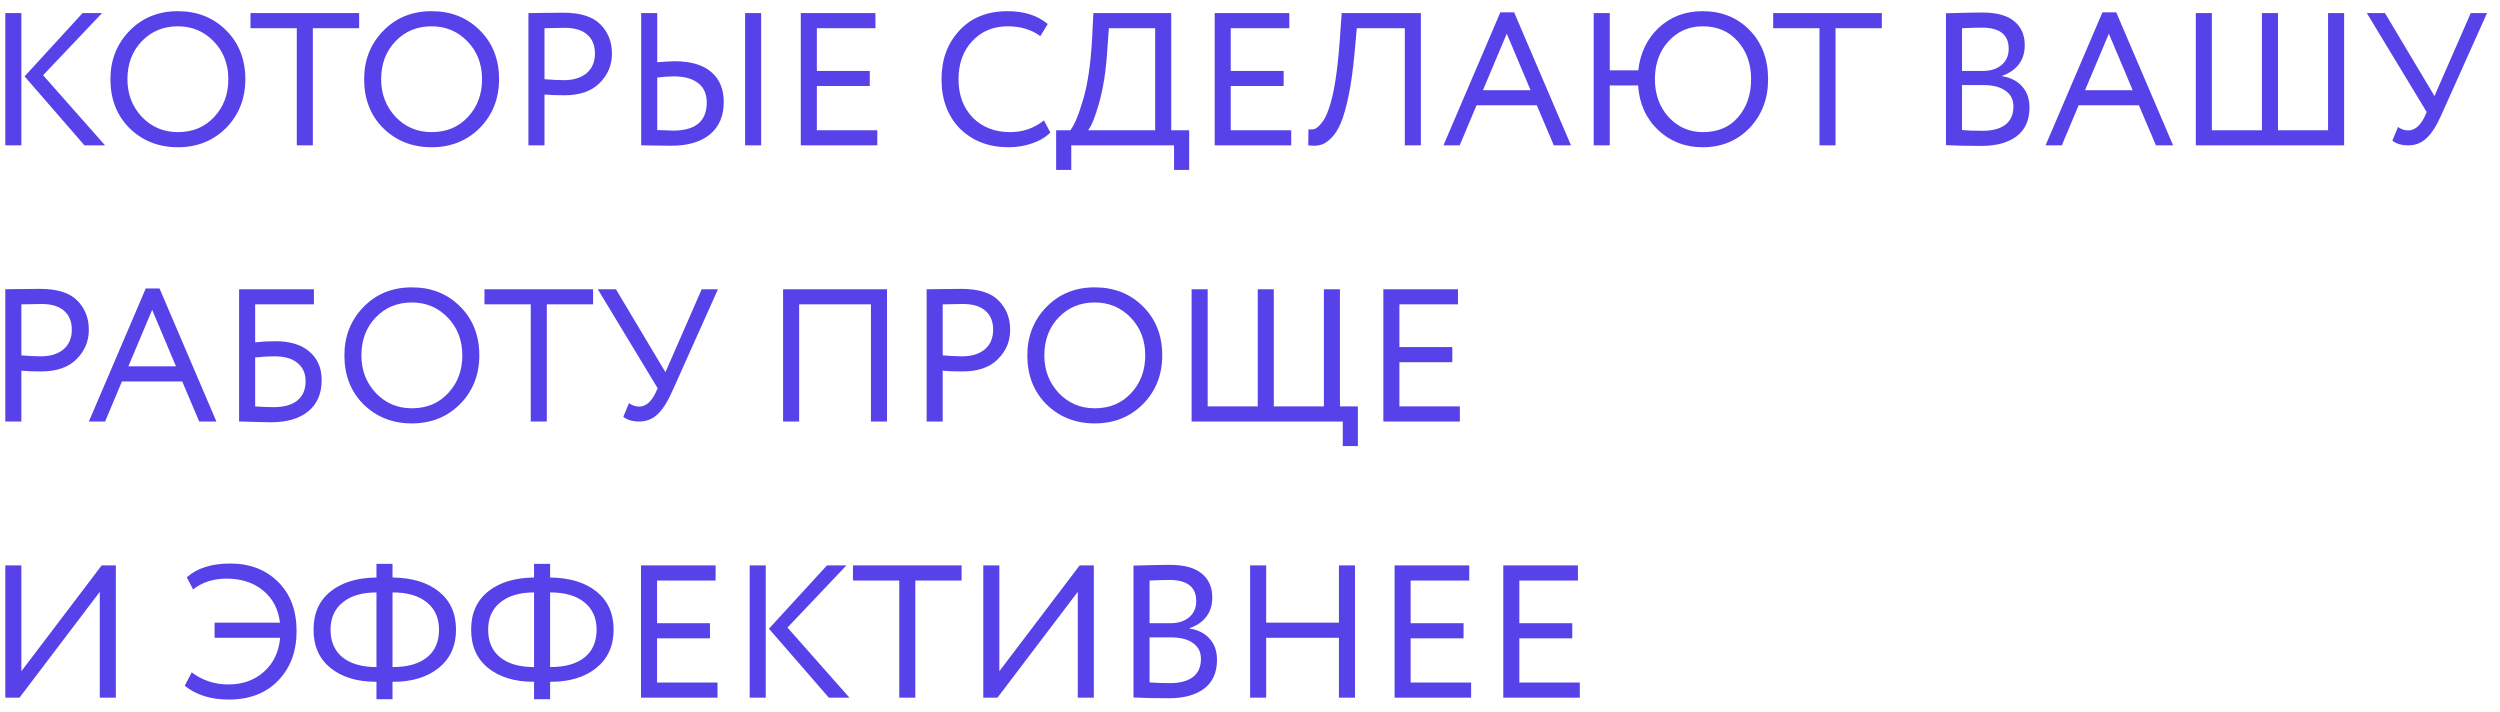 <?xml version="1.0" encoding="UTF-8"?> <svg xmlns="http://www.w3.org/2000/svg" width="172" height="49" viewBox="0 0 172 49" fill="none"> <path d="M5.682 0.9H7.021L2.965 5.177L7.229 10H5.812L1.691 5.255L5.682 0.9ZM1.47 10H0.365V0.9H1.47V10ZM7.597 5.45C7.597 4.133 8.035 3.023 8.91 2.122C9.786 1.221 10.895 0.77 12.238 0.77C13.573 0.77 14.678 1.208 15.553 2.083C16.437 2.958 16.879 4.081 16.879 5.45C16.879 6.785 16.437 7.903 15.553 8.804C14.669 9.688 13.564 10.13 12.238 10.13C10.912 10.13 9.803 9.692 8.91 8.817C8.035 7.942 7.597 6.819 7.597 5.45ZM8.767 5.45C8.767 6.473 9.101 7.339 9.768 8.05C10.436 8.743 11.259 9.09 12.238 9.09C13.261 9.09 14.093 8.743 14.734 8.05C15.384 7.357 15.709 6.49 15.709 5.45C15.709 4.41 15.376 3.543 14.708 2.85C14.041 2.157 13.218 1.81 12.238 1.81C11.242 1.81 10.414 2.152 9.755 2.837C9.097 3.522 8.767 4.393 8.767 5.45ZM20.419 1.94H17.233V0.9H24.709V1.94H21.523V10H20.419V1.94ZM25.053 5.45C25.053 4.133 25.491 3.023 26.366 2.122C27.242 1.221 28.351 0.77 29.694 0.77C31.029 0.77 32.134 1.208 33.009 2.083C33.893 2.958 34.335 4.081 34.335 5.45C34.335 6.785 33.893 7.903 33.009 8.804C32.125 9.688 31.02 10.13 29.694 10.13C28.368 10.13 27.259 9.692 26.366 8.817C25.491 7.942 25.053 6.819 25.053 5.45ZM26.223 5.45C26.223 6.473 26.557 7.339 27.224 8.05C27.892 8.743 28.715 9.09 29.694 9.09C30.717 9.09 31.549 8.743 32.19 8.05C32.84 7.357 33.165 6.49 33.165 5.45C33.165 4.41 32.832 3.543 32.164 2.85C31.497 2.157 30.674 1.81 29.694 1.81C28.698 1.81 27.87 2.152 27.211 2.837C26.553 3.522 26.223 4.393 26.223 5.45ZM37.461 6.503V10H36.356V0.9C36.72 0.9 37.106 0.896 37.513 0.887C37.92 0.878 38.328 0.874 38.735 0.874C39.931 0.874 40.789 1.143 41.309 1.68C41.838 2.209 42.102 2.88 42.102 3.695C42.102 4.484 41.816 5.16 41.244 5.723C40.69 6.278 39.883 6.555 38.826 6.555C38.272 6.555 37.816 6.538 37.461 6.503ZM38.839 1.914C38.683 1.914 38.224 1.923 37.461 1.94V5.45C38.007 5.493 38.449 5.515 38.787 5.515C39.455 5.515 39.979 5.355 40.36 5.034C40.742 4.705 40.932 4.254 40.932 3.682C40.932 3.119 40.755 2.685 40.399 2.382C40.053 2.07 39.532 1.914 38.839 1.914ZM52.368 10H51.263V0.9H52.368V10ZM46.349 5.255C46.046 5.255 45.669 5.281 45.218 5.333V8.947C45.92 8.973 46.284 8.986 46.31 8.986C47.853 8.986 48.624 8.34 48.624 7.049C48.624 6.468 48.429 6.026 48.039 5.723C47.649 5.411 47.086 5.255 46.349 5.255ZM44.113 0.9H45.218V4.28C45.825 4.237 46.228 4.215 46.427 4.215C47.528 4.215 48.364 4.462 48.936 4.956C49.508 5.441 49.794 6.13 49.794 7.023C49.794 7.976 49.478 8.717 48.845 9.246C48.212 9.766 47.324 10.026 46.18 10.026C45.747 10.026 45.37 10.022 45.049 10.013C44.737 10.004 44.425 10 44.113 10V0.9ZM60.359 10H55.094V0.9H60.23V1.94H56.2V4.878H59.84V5.918H56.2V8.96H60.359V10ZM71.823 8.284L72.265 9.116C71.962 9.428 71.55 9.675 71.03 9.857C70.51 10.039 69.964 10.13 69.392 10.13C68.031 10.13 66.918 9.705 66.051 8.856C65.202 7.989 64.777 6.854 64.777 5.45C64.777 4.098 65.184 2.984 65.999 2.109C66.814 1.216 67.919 0.77 69.314 0.77C70.467 0.77 71.39 1.065 72.083 1.654L71.576 2.486C70.969 2.035 70.22 1.81 69.327 1.81C68.339 1.81 67.529 2.148 66.896 2.824C66.263 3.491 65.947 4.367 65.947 5.45C65.947 6.533 66.272 7.413 66.922 8.089C67.589 8.756 68.447 9.09 69.496 9.09C70.38 9.09 71.156 8.821 71.823 8.284ZM73.703 11.69H72.663V8.96H73.638C73.924 8.596 74.218 7.89 74.522 6.841C74.834 5.792 75.037 4.419 75.133 2.72L75.224 0.9H80.58V8.96H81.815V11.69H80.775V10H73.703V11.69ZM76.29 1.94L76.173 3.565C76.086 4.908 75.9 6.087 75.614 7.101C75.345 8.054 75.094 8.674 74.86 8.96H79.475V1.94H76.29ZM88.835 10H83.57V0.9H88.705V1.94H84.675V4.878H88.315V5.918H84.675V8.96H88.835V10ZM97.756 10H96.651V1.94H93.349L93.193 3.656C93.089 4.783 92.954 5.749 92.79 6.555C92.625 7.352 92.447 7.981 92.257 8.44C92.066 8.899 91.841 9.255 91.581 9.506C91.329 9.757 91.082 9.913 90.84 9.974C90.597 10.035 90.32 10.043 90.008 10L90.021 8.895C90.203 8.921 90.359 8.908 90.489 8.856C90.619 8.795 90.766 8.661 90.931 8.453C91.113 8.236 91.277 7.911 91.425 7.478C91.771 6.507 92.023 4.921 92.179 2.72L92.309 0.9H97.756V10ZM100.428 10H99.31L103.223 0.848H104.172L108.085 10H106.902L105.732 7.244H101.585L100.428 10ZM105.303 6.204L103.665 2.317L102.027 6.204H105.303ZM110.751 10H109.646V0.9H110.751V4.839H112.714C112.844 3.652 113.312 2.677 114.118 1.914C114.933 1.151 115.938 0.77 117.134 0.77C118.452 0.77 119.535 1.208 120.384 2.083C121.225 2.95 121.645 4.072 121.645 5.45C121.645 6.793 121.221 7.911 120.371 8.804C119.522 9.688 118.443 10.13 117.134 10.13C115.938 10.13 114.92 9.736 114.079 8.947C113.247 8.158 112.788 7.136 112.701 5.879H110.751V10ZM113.858 5.45C113.858 6.481 114.17 7.348 114.794 8.05C115.436 8.743 116.224 9.09 117.16 9.09C118.192 9.09 118.998 8.748 119.578 8.063C120.176 7.378 120.475 6.507 120.475 5.45C120.475 4.393 120.168 3.522 119.552 2.837C118.946 2.152 118.148 1.81 117.16 1.81C116.207 1.81 115.418 2.152 114.794 2.837C114.17 3.522 113.858 4.393 113.858 5.45ZM125.18 1.94H121.995V0.9H129.47V1.94H126.285V10H125.18V1.94ZM133.882 9.987V0.913C135.086 0.878 135.918 0.861 136.378 0.861C137.366 0.861 138.098 1.06 138.575 1.459C139.06 1.849 139.303 2.399 139.303 3.11C139.303 3.639 139.164 4.081 138.887 4.436C138.609 4.791 138.228 5.051 137.743 5.216V5.242C138.332 5.337 138.791 5.571 139.121 5.944C139.459 6.317 139.628 6.802 139.628 7.4C139.628 8.267 139.333 8.925 138.744 9.376C138.154 9.818 137.348 10.039 136.326 10.039C135.329 10.039 134.514 10.022 133.882 9.987ZM136.456 5.853H134.987V8.947C135.342 8.982 135.81 8.999 136.391 8.999C137.075 8.999 137.6 8.86 137.964 8.583C138.336 8.297 138.523 7.881 138.523 7.335C138.523 6.858 138.341 6.494 137.977 6.243C137.621 5.983 137.114 5.853 136.456 5.853ZM136.352 1.901C136.092 1.901 135.637 1.914 134.987 1.94V4.878H136.443C136.954 4.878 137.374 4.744 137.704 4.475C138.033 4.198 138.198 3.825 138.198 3.357C138.198 2.386 137.582 1.901 136.352 1.901ZM141.853 10H140.735L144.648 0.848H145.597L149.51 10H148.327L147.157 7.244H143.01L141.853 10ZM146.728 6.204L145.09 2.317L143.452 6.204H146.728ZM161.276 10H151.071V0.9H152.176V8.96H155.621V0.9H156.726V8.96H160.171V0.9H161.276V10ZM169.988 0.9H171.106L167.96 7.92C167.639 8.648 167.301 9.177 166.946 9.506C166.599 9.835 166.183 10 165.698 10C165.23 10 164.861 9.892 164.593 9.675L164.983 8.739C165.208 8.895 165.442 8.973 165.685 8.973C166.127 8.973 166.499 8.665 166.803 8.05L166.959 7.712L162.838 0.9H164.086L167.492 6.607L169.988 0.9ZM1.47 25.503V29H0.365V19.9C0.729 19.9 1.115 19.896 1.522 19.887C1.929 19.878 2.337 19.874 2.744 19.874C3.94 19.874 4.798 20.143 5.318 20.68C5.847 21.209 6.111 21.88 6.111 22.695C6.111 23.484 5.825 24.16 5.253 24.723C4.698 25.278 3.892 25.555 2.835 25.555C2.28 25.555 1.825 25.538 1.47 25.503ZM2.848 20.914C2.692 20.914 2.233 20.923 1.47 20.94V24.45C2.016 24.493 2.458 24.515 2.796 24.515C3.463 24.515 3.988 24.355 4.369 24.034C4.75 23.705 4.941 23.254 4.941 22.682C4.941 22.119 4.763 21.685 4.408 21.382C4.061 21.07 3.541 20.914 2.848 20.914ZM7.232 29H6.114L10.027 19.848H10.976L14.889 29H13.706L12.536 26.244H8.389L7.232 29ZM12.107 25.204L10.469 21.317L8.831 25.204H12.107ZM16.45 29V19.9H21.598V20.94H17.555V23.553C18.014 23.501 18.478 23.475 18.946 23.475C19.951 23.475 20.731 23.713 21.286 24.19C21.849 24.667 22.131 25.321 22.131 26.153C22.131 27.08 21.823 27.795 21.208 28.298C20.601 28.801 19.743 29.052 18.634 29.052C18.452 29.052 18.04 29.043 17.399 29.026C17.278 29.026 17.139 29.022 16.983 29.013C16.836 29.013 16.719 29.009 16.632 29C16.554 29 16.493 29 16.45 29ZM18.881 24.515C18.482 24.515 18.04 24.541 17.555 24.593V27.96C18.032 27.995 18.448 28.012 18.803 28.012C19.531 28.012 20.081 27.86 20.454 27.557C20.835 27.245 21.026 26.803 21.026 26.231C21.026 25.694 20.84 25.273 20.467 24.97C20.103 24.667 19.574 24.515 18.881 24.515ZM23.695 24.45C23.695 23.133 24.133 22.023 25.008 21.122C25.883 20.221 26.993 19.77 28.336 19.77C29.671 19.77 30.776 20.208 31.651 21.083C32.535 21.958 32.977 23.081 32.977 24.45C32.977 25.785 32.535 26.903 31.651 27.804C30.767 28.688 29.662 29.13 28.336 29.13C27.01 29.13 25.901 28.692 25.008 27.817C24.133 26.942 23.695 25.819 23.695 24.45ZM24.865 24.45C24.865 25.473 25.199 26.339 25.866 27.05C26.533 27.743 27.357 28.09 28.336 28.09C29.359 28.09 30.191 27.743 30.832 27.05C31.482 26.357 31.807 25.49 31.807 24.45C31.807 23.41 31.473 22.543 30.806 21.85C30.139 21.157 29.315 20.81 28.336 20.81C27.339 20.81 26.512 21.152 25.853 21.837C25.194 22.522 24.865 23.393 24.865 24.45ZM36.516 20.94H33.331V19.9H40.806V20.94H37.621V29H36.516V20.94ZM48.278 19.9H49.396L46.25 26.92C45.929 27.648 45.591 28.177 45.236 28.506C44.889 28.835 44.473 29 43.988 29C43.52 29 43.151 28.892 42.883 28.675L43.273 27.739C43.498 27.895 43.732 27.973 43.975 27.973C44.417 27.973 44.789 27.665 45.093 27.05L45.249 26.712L41.128 19.9H42.376L45.782 25.607L48.278 19.9ZM61.026 29H59.921V20.94H54.981V29H53.876V19.9H61.026V29ZM64.858 25.503V29H63.753V19.9C64.117 19.9 64.502 19.896 64.91 19.887C65.317 19.878 65.724 19.874 66.132 19.874C67.328 19.874 68.186 20.143 68.706 20.68C69.234 21.209 69.499 21.88 69.499 22.695C69.499 23.484 69.213 24.16 68.641 24.723C68.086 25.278 67.28 25.555 66.223 25.555C65.668 25.555 65.213 25.538 64.858 25.503ZM66.236 20.914C66.08 20.914 65.62 20.923 64.858 20.94V24.45C65.404 24.493 65.846 24.515 66.184 24.515C66.851 24.515 67.375 24.355 67.757 24.034C68.138 23.705 68.329 23.254 68.329 22.682C68.329 22.119 68.151 21.685 67.796 21.382C67.449 21.07 66.929 20.914 66.236 20.914ZM70.68 24.45C70.68 23.133 71.118 22.023 71.993 21.122C72.869 20.221 73.978 19.77 75.321 19.77C76.656 19.77 77.761 20.208 78.636 21.083C79.52 21.958 79.962 23.081 79.962 24.45C79.962 25.785 79.52 26.903 78.636 27.804C77.752 28.688 76.647 29.13 75.321 29.13C73.995 29.13 72.886 28.692 71.993 27.817C71.118 26.942 70.68 25.819 70.68 24.45ZM71.85 24.45C71.85 25.473 72.184 26.339 72.851 27.05C73.519 27.743 74.342 28.09 75.321 28.09C76.344 28.09 77.176 27.743 77.817 27.05C78.467 26.357 78.792 25.49 78.792 24.45C78.792 23.41 78.459 22.543 77.791 21.85C77.124 21.157 76.301 20.81 75.321 20.81C74.325 20.81 73.497 21.152 72.838 21.837C72.18 22.522 71.85 23.393 71.85 24.45ZM92.383 29H81.983V19.9H83.088V27.96H86.533V19.9H87.638V27.96H91.083V19.9H92.188V27.96H93.423V30.69H92.383V29ZM100.439 29H95.174V19.9H100.309V20.94H96.279V23.878H99.919V24.918H96.279V27.96H100.439V29ZM6.865 40.72L1.34 48H0.365V38.9H1.47V46.18L6.995 38.9H7.97V48H6.865V40.72ZM19.274 43.879H14.763V42.839H19.261C19.148 41.903 18.763 41.166 18.104 40.629C17.445 40.083 16.605 39.81 15.582 39.81C14.681 39.81 13.914 40.057 13.281 40.551L12.852 39.719C13.563 39.086 14.559 38.77 15.842 38.77C17.194 38.77 18.295 39.195 19.144 40.044C19.985 40.885 20.405 42.011 20.405 43.424C20.405 44.819 19.98 45.955 19.131 46.83C18.29 47.697 17.159 48.13 15.738 48.13C14.507 48.13 13.498 47.814 12.709 47.181L13.19 46.258C13.927 46.813 14.767 47.09 15.712 47.09C16.683 47.09 17.493 46.804 18.143 46.232C18.81 45.643 19.187 44.858 19.274 43.879ZM27.006 48.104H25.901V46.908H25.888C24.579 46.908 23.53 46.592 22.742 45.959C21.962 45.326 21.572 44.447 21.572 43.32C21.572 42.193 21.962 41.318 22.742 40.694C23.513 40.07 24.566 39.749 25.901 39.732V38.796H27.006V39.732C28.349 39.749 29.411 40.07 30.191 40.694C30.979 41.327 31.374 42.202 31.374 43.32C31.374 44.438 30.975 45.318 30.178 45.959C29.389 46.592 28.345 46.908 27.045 46.908H27.006V48.104ZM27.019 40.759H27.006V45.894H27.032C28.037 45.894 28.817 45.673 29.372 45.231C29.926 44.789 30.204 44.152 30.204 43.32C30.204 42.514 29.922 41.886 29.359 41.435C28.804 40.984 28.024 40.759 27.019 40.759ZM22.742 43.32C22.742 44.143 23.019 44.78 23.574 45.231C24.137 45.673 24.908 45.894 25.888 45.894H25.901V40.759C24.913 40.759 24.137 40.989 23.574 41.448C23.019 41.899 22.742 42.523 22.742 43.32ZM37.848 48.104H36.743V46.908H36.73C35.421 46.908 34.372 46.592 33.584 45.959C32.804 45.326 32.414 44.447 32.414 43.32C32.414 42.193 32.804 41.318 33.584 40.694C34.355 40.07 35.408 39.749 36.743 39.732V38.796H37.848V39.732C39.191 39.749 40.253 40.07 41.033 40.694C41.821 41.327 42.216 42.202 42.216 43.32C42.216 44.438 41.817 45.318 41.02 45.959C40.231 46.592 39.187 46.908 37.887 46.908H37.848V48.104ZM37.861 40.759H37.848V45.894H37.874C38.879 45.894 39.659 45.673 40.214 45.231C40.768 44.789 41.046 44.152 41.046 43.32C41.046 42.514 40.764 41.886 40.201 41.435C39.646 40.984 38.866 40.759 37.861 40.759ZM33.584 43.32C33.584 44.143 33.861 44.78 34.416 45.231C34.979 45.673 35.75 45.894 36.73 45.894H36.743V40.759C35.755 40.759 34.979 40.989 34.416 41.448C33.861 41.899 33.584 42.523 33.584 43.32ZM49.365 48H44.1V38.9H49.235V39.94H45.205V42.878H48.845V43.918H45.205V46.96H49.365V48ZM56.895 38.9H58.234L54.178 43.177L58.442 48H57.025L52.904 43.255L56.895 38.9ZM52.683 48H51.578V38.9H52.683V48ZM61.869 39.94H58.684V38.9H66.159V39.94H62.974V48H61.869V39.94ZM74.15 40.72L68.625 48H67.65V38.9H68.755V46.18L74.28 38.9H75.255V48H74.15V40.72ZM77.984 47.987V38.913C79.189 38.878 80.021 38.861 80.48 38.861C81.468 38.861 82.201 39.06 82.677 39.459C83.162 39.849 83.405 40.399 83.405 41.11C83.405 41.639 83.266 42.081 82.989 42.436C82.712 42.791 82.331 43.051 81.845 43.216V43.242C82.434 43.337 82.894 43.571 83.223 43.944C83.561 44.317 83.73 44.802 83.73 45.4C83.73 46.267 83.436 46.925 82.846 47.376C82.257 47.818 81.451 48.039 80.428 48.039C79.431 48.039 78.617 48.022 77.984 47.987ZM80.558 43.853H79.089V46.947C79.445 46.982 79.912 46.999 80.493 46.999C81.178 46.999 81.702 46.86 82.066 46.583C82.439 46.297 82.625 45.881 82.625 45.335C82.625 44.858 82.443 44.494 82.079 44.243C81.724 43.983 81.217 43.853 80.558 43.853ZM80.454 39.901C80.194 39.901 79.739 39.914 79.089 39.94V42.878H80.545C81.056 42.878 81.477 42.744 81.806 42.475C82.135 42.198 82.3 41.825 82.3 41.357C82.3 40.386 81.685 39.901 80.454 39.901ZM93.223 48H92.118V43.879H87.113V48H86.008V38.9H87.113V42.839H92.118V38.9H93.223V48ZM101.213 48H95.948V38.9H101.083V39.94H97.053V42.878H100.693V43.918H97.053V46.96H101.213V48ZM108.691 48H103.426V38.9H108.561V39.94H104.531V42.878H108.171V43.918H104.531V46.96H108.691V48Z" fill="#5741E9"></path> </svg> 